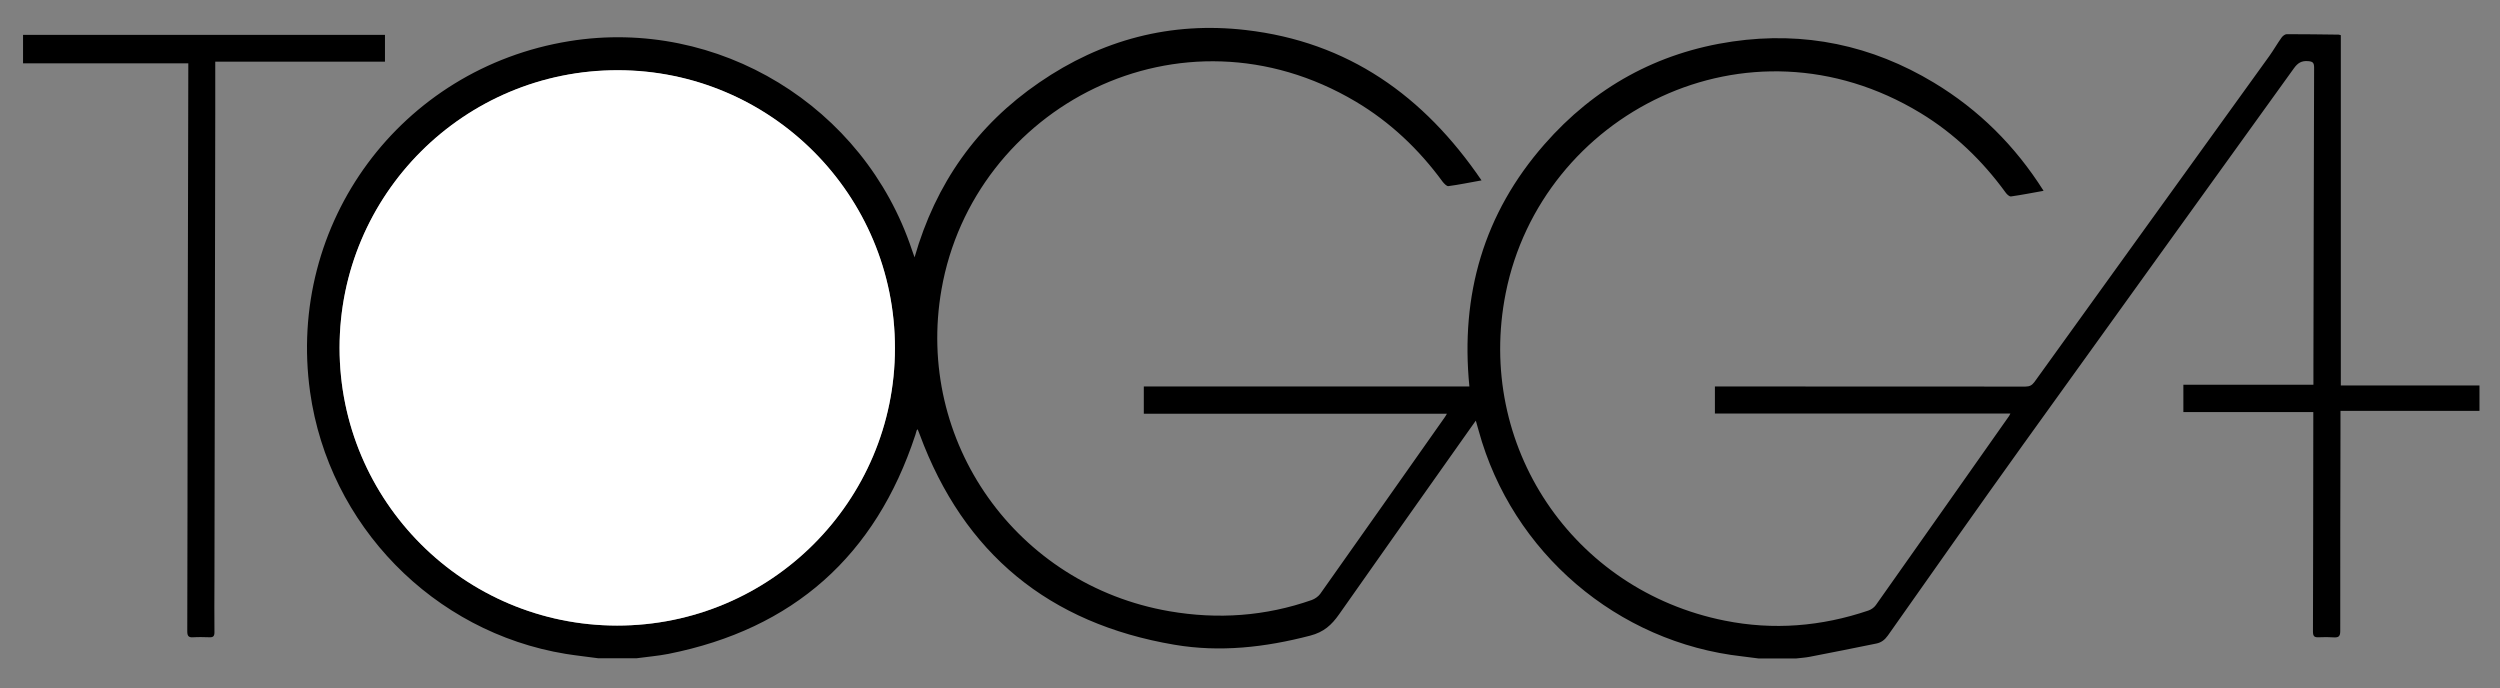 <?xml version="1.0" encoding="utf-8"?>
<!-- Generator: Adobe Illustrator 21.1.0, SVG Export Plug-In . SVG Version: 6.00 Build 0)  -->
<svg version="1.0" id="Layer_1" xmlns="http://www.w3.org/2000/svg" xmlns:xlink="http://www.w3.org/1999/xlink" x="0px" y="0px"
	 viewBox="0 0 2180 600" style="enable-background:new 0 0 2180 600;" xml:space="preserve">
<rect x="0" y="0" width="2180" height="600" fill="#808080" stroke="none"/>
<style type="text/css">
	.st0{fill:#FFFFFF;}
</style>
<g>
	<path d="M521.6,574c-9.4-1.3-18.8-2.3-28.2-3.8c-115.6-18.9-206.7-112.3-223-228.4c-20.6-147.2,79-282.1,226-305.9
		c129.7-21,257.1,56.6,298.8,182c0.6,1.7,1.2,3.3,2.3,6.5C816,159.8,852,109.1,906.3,71.9c54.3-37.3,114.6-53.3,180.1-45.7
		c89,10.3,155.1,57.1,205.5,131.1c-10.7,1.9-19.8,3.8-28.9,5c-1.5,0.2-3.7-2.2-5-3.8c-20.7-28.3-45.7-52-75.8-69.9
		c-152.8-90.7-333.3,4.8-361.2,163.7c-23.3,132.8,65.5,257.7,198.7,280.7c42.2,7.3,83.7,4.4,124.2-9.8c2.7-1,5.6-3,7.3-5.3
		c36.3-51.3,72.4-102.6,108.6-154c0.6-0.8,1-1.6,1.9-3.1c-88.4,0-176.1,0-264.3,0c0-8.1,0-15.7,0-23.8c94.6,0,189.2,0,283.9,0
		c-7.9-79.9,12.5-150.8,65.4-211.1c43.5-49.7,98.4-80.1,164-89.7c62.7-9.1,121.5,3.2,175.7,35.9c39.1,23.6,70.7,54.9,95.6,94.3
		c-10.1,1.8-19.2,3.6-28.4,4.9c-1.4,0.2-3.6-1.8-4.7-3.4c-20.3-27.9-44.8-51.5-74.3-69.4c-151.3-91.7-330.5,1.3-361.6,157
		c-26.5,132.9,58.2,259.2,191,285.7c42.4,8.5,84.2,5.1,125.2-8.8c2.4-0.8,5-2.6,6.5-4.7c38.8-54.9,77.5-109.9,116.2-164.9
		c0.3-0.4,0.5-0.9,1.2-2.2c-43.3,0-86.2,0-129,0c-42.8,0-85.6,0-128.7,0c0-7.9,0-15.5,0-23.6c2.1,0,4,0,5.9,0
		c88.3,0,176.5,0,264.8,0.1c3.7,0,5.8-1.1,8-4.1c68.2-94.8,136.5-189.4,204.8-284.2c3.7-5.2,6.9-10.8,10.6-16c1-1.4,2.9-2.9,4.4-3
		c15.1,0,30.2,0.2,45.3,0.4c0.6,0,1.2,0.3,2,0.5c0,101.7,0,203.4,0,305.4c40.4,0,80.5,0,120.9,0c0,7.5,0,14.6,0,22.2
		c-40.2,0-80.3,0-121.2,0c0,7.1,0,13.8,0,20.4c-0.1,57.2-0.3,114.4-0.2,171.7c0,4.6-1.6,5.6-5.6,5.4c-4.2-0.3-8.5-0.3-12.8-0.1
		c-3.9,0.2-5.4-0.5-5.4-5c0.2-60.8,0.2-121.7,0.3-182.5c0-2.6,0-5.2,0-8.9c-37.8,0-75.4,0-113.3,0c0-8.5,0-16,0-23.8
		c37.6,0,75.2,0,113.4,0c0-5.3,0-10.5,0-15.7c0.2-86.9,0.3-173.9,0.6-260.8c0-4.4-1.2-5.4-5.4-5.7c-5.6-0.4-8.8,1.6-12.1,6.1
		c-78.7,109.4-157.6,218.7-236.2,328.2c-39.7,55.3-78.8,111-118,166.6c-2.7,3.8-5.9,6.2-10.2,7c-19.2,3.9-38.5,7.8-57.8,11.5
		c-4,0.8-8.1,1-12.1,1.5c-10.8,0-21.7,0-32.5,0c-4.7-0.6-9.4-1.2-14.1-1.8c-109.2-12.1-201-90.6-230.1-196.8
		c-0.7-2.6-1.5-5.2-2.5-8.8c-1.9,2.7-3.3,4.6-4.7,6.6c-38.2,54.1-76.6,108.2-114.6,162.4c-6.5,9.2-13.2,15.4-25.2,18.5
		c-39.2,10.2-78.5,14.7-118.4,7.9C915,543.7,840.5,483,802,378.9c-0.5-1.4-1.1-2.9-1.8-4.6c-0.6,0.7-0.9,0.9-0.9,1.1
		c-0.4,1.2-0.7,2.5-1.1,3.8c-34.7,105.5-106.4,169.3-215.4,191c-9.1,1.8-18.5,2.5-27.7,3.8C543.9,574,532.7,574,521.6,574z
		 M538.1,545.5c133.7,0.1,242.2-108.3,242.3-241.8c0.1-133.7-108.2-242.3-241.7-242.4c-134-0.1-242.5,108.2-242.6,242.1
		C296.2,436.9,404.5,545.4,538.1,545.5z"/>
	<path d="M187.7,53.8c0,15.5,0,30.8,0,46c-0.2,135.8-0.5,271.6-0.7,407.3c0,14.8-0.2,29.5,0,44.3c0,3.4-1.2,4.4-4.2,4.3
		c-4.7-0.1-9.5-0.3-14.2,0c-4,0.3-5.3-0.9-5.3-5.2c0.2-69.5,0.2-139,0.3-208.6c0.2-93.6,0.4-187.3,0.6-280.9c0-1.8,0-3.5,0-5.8
		c-48.3,0-96.1,0-144.1,0c0-8.5,0-16.5,0-24.8c104.9,0,209.9,0,315.6,0c0,4.4,0,8.1,0,11.8c0,3.8,0,7.5,0,11.6
		C286.4,53.8,237.4,53.8,187.7,53.8z"/>
	<path class="st0" d="M538.1,545.5c-133.6-0.1-242-108.5-242-242.2c0-133.8,108.6-242.2,242.6-242.1
		c133.6,0.1,241.8,108.7,241.7,242.4C780.4,437.2,671.8,545.5,538.1,545.5z"/>
</g>
<g>
</g>
<g>
</g>
<g>
</g>
<g>
</g>
<g>
</g>
<g>
</g>
<g>
</g>
<g>
</g>
<g>
</g>
<g>
</g>
<g>
</g>
<g>
</g>
<g>
</g>
<g>
</g>
<g>
</g>
</svg>
